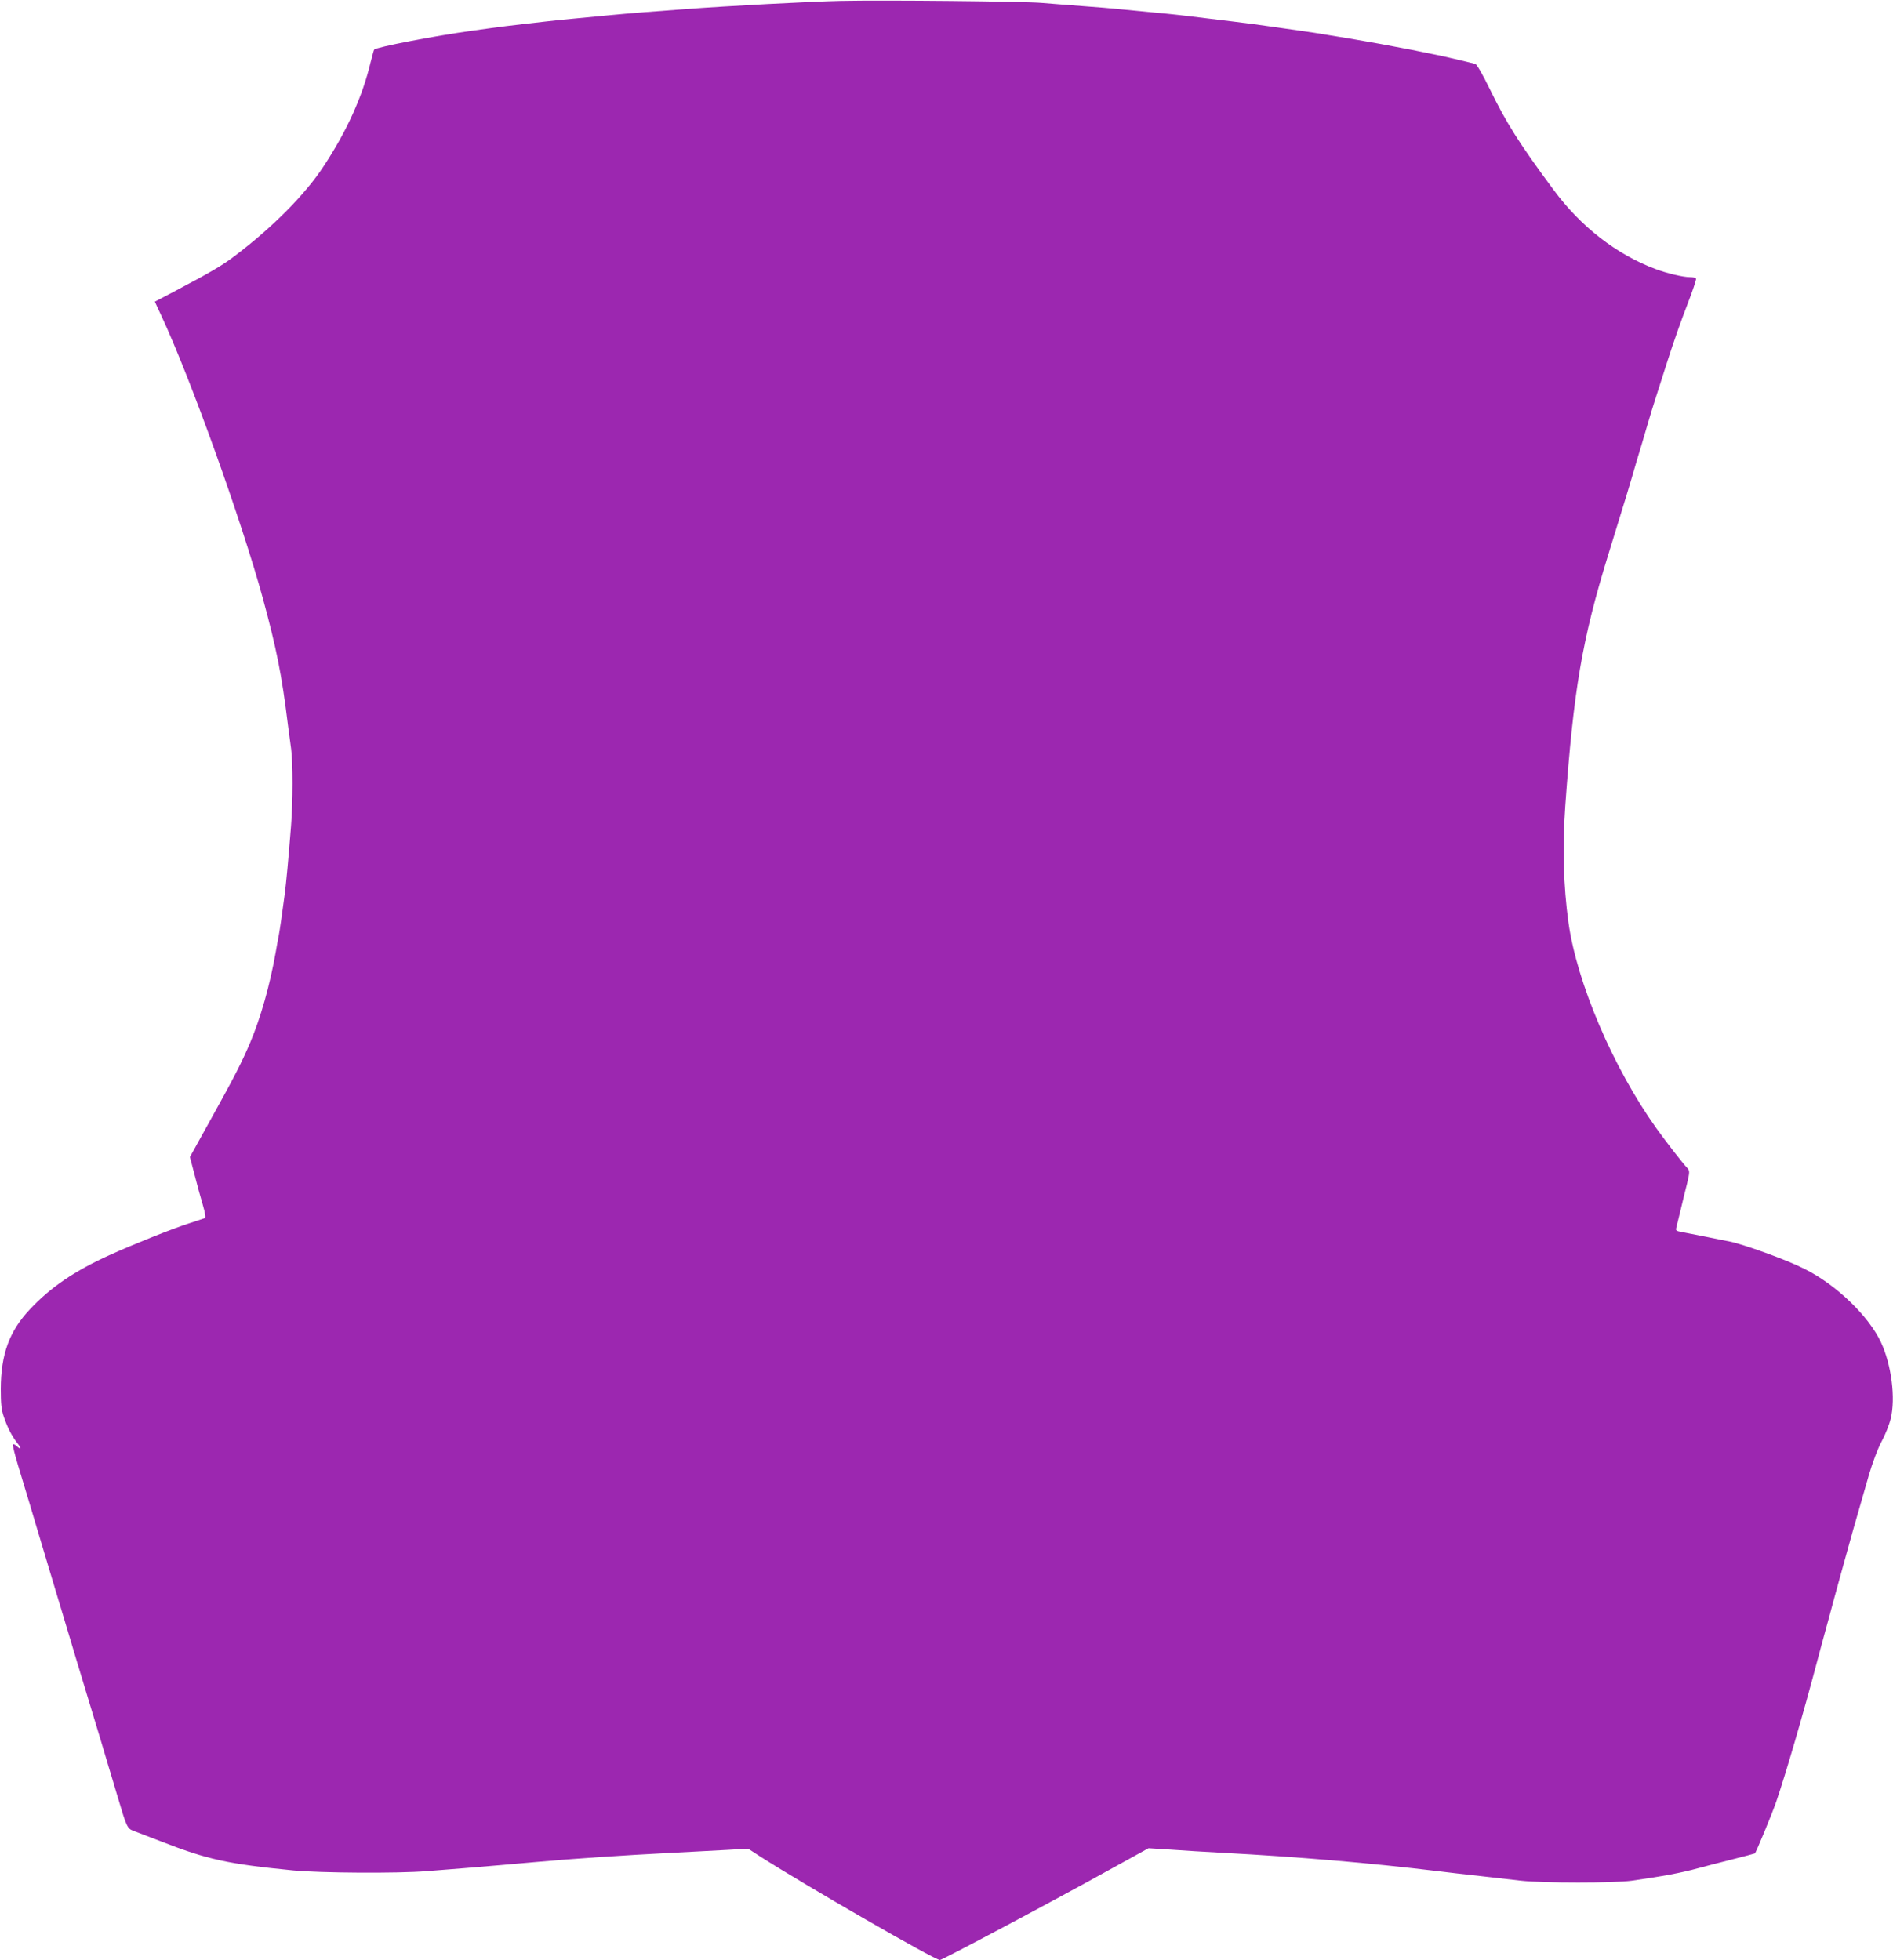 <?xml version="1.0" standalone="no"?>
<!DOCTYPE svg PUBLIC "-//W3C//DTD SVG 20010904//EN"
 "http://www.w3.org/TR/2001/REC-SVG-20010904/DTD/svg10.dtd">
<svg version="1.0" xmlns="http://www.w3.org/2000/svg"
 width="1236pt" height="1280pt" viewBox="0 0 1236 1280"
 preserveAspectRatio="xMidYMid meet">
<g transform="translate(0,1280) scale(0.1,-0.1)"
fill="#9c27b0" stroke="none">
<path d="M5490 12794 c-192 -4 -747 -33 -1020 -54 -69 -5 -188 -14 -265 -20
-77 -6 -180 -15 -230 -20 -49 -5 -144 -14 -210 -20 -66 -6 -158 -15 -205 -21
-247 -28 -273 -31 -480 -60 -238 -33 -621 -106 -637 -123 -2 -2 -12 -39 -23
-82 -53 -224 -155 -450 -307 -680 -120 -184 -334 -399 -577 -583 -85 -65 -153
-105 -418 -245 l-107 -56 43 -93 c191 -410 523 -1336 663 -1847 89 -329 123
-497 163 -825 7 -49 16 -120 21 -157 12 -88 12 -346 -1 -505 -18 -228 -31
-366 -41 -443 -20 -151 -31 -226 -39 -270 -5 -25 -14 -74 -20 -110 -39 -218
-97 -424 -167 -590 -54 -127 -101 -220 -254 -495 l-139 -251 30 -114 c16 -63
40 -152 54 -198 17 -59 21 -85 13 -87 -7 -3 -52 -18 -102 -34 -115 -37 -354
-133 -521 -208 -228 -104 -382 -208 -519 -354 -134 -142 -189 -293 -190 -519
0 -97 4 -137 19 -180 25 -74 53 -127 88 -173 31 -38 28 -50 -4 -20 -10 9 -21
14 -24 10 -3 -3 13 -68 36 -144 23 -76 55 -182 71 -235 28 -96 60 -200 118
-395 16 -54 43 -144 60 -200 17 -57 45 -148 61 -203 17 -55 43 -144 59 -197
16 -54 53 -174 81 -268 28 -93 65 -214 81 -267 16 -54 43 -143 59 -198 17 -55
43 -144 59 -197 57 -192 62 -204 101 -219 19 -7 100 -38 180 -69 305 -119 437
-148 865 -190 175 -17 683 -20 868 -5 67 5 181 14 252 20 142 12 302 25 465
40 254 23 573 44 885 60 121 6 283 15 360 19 l140 8 80 -52 c302 -193 1138
-675 1172 -675 15 0 749 390 1130 602 l232 128 143 -9 c79 -6 233 -15 343 -21
489 -26 959 -66 1405 -120 72 -9 158 -19 348 -40 48 -5 134 -15 192 -22 144
-16 611 -16 725 0 204 29 322 51 435 82 41 11 140 37 220 57 80 20 146 38 148
39 7 4 112 258 140 339 62 182 173 561 272 935 12 47 35 130 50 185 15 55 38
138 50 185 19 69 80 293 130 470 13 45 51 177 102 355 24 83 58 173 83 220 24
44 51 112 60 150 33 133 5 353 -64 500 -80 171 -293 376 -498 478 -115 59
-401 162 -493 180 -14 2 -81 16 -150 30 -69 14 -142 28 -163 32 -29 5 -37 10
-33 23 2 9 16 67 31 127 14 61 33 136 41 168 17 72 17 82 1 99 -30 31 -137
169 -203 261 -282 395 -518 949 -573 1342 -33 241 -40 490 -21 760 54 760 110
1088 280 1640 11 36 29 94 40 130 11 36 29 94 40 130 11 36 29 95 41 133 11
37 24 81 29 97 5 17 22 75 38 130 17 55 47 156 67 225 20 69 45 150 55 180 10
30 46 143 80 250 34 107 91 269 126 358 35 90 61 168 58 173 -3 5 -20 9 -39 9
-45 0 -152 25 -228 54 -253 95 -487 277 -663 516 -224 302 -311 441 -416 657
-49 100 -85 163 -96 166 -19 5 -77 19 -172 41 -36 9 -146 31 -245 51 -178 34
-237 45 -355 65 -33 6 -87 15 -120 20 -146 24 -180 30 -255 40 -44 6 -107 15
-140 20 -109 16 -209 29 -300 40 -49 6 -124 15 -165 20 -168 21 -251 30 -365
40 -66 6 -158 15 -205 20 -47 5 -155 14 -240 20 -85 6 -207 16 -270 21 -113
10 -1027 19 -1310 13z"/>
</g>
</svg>
